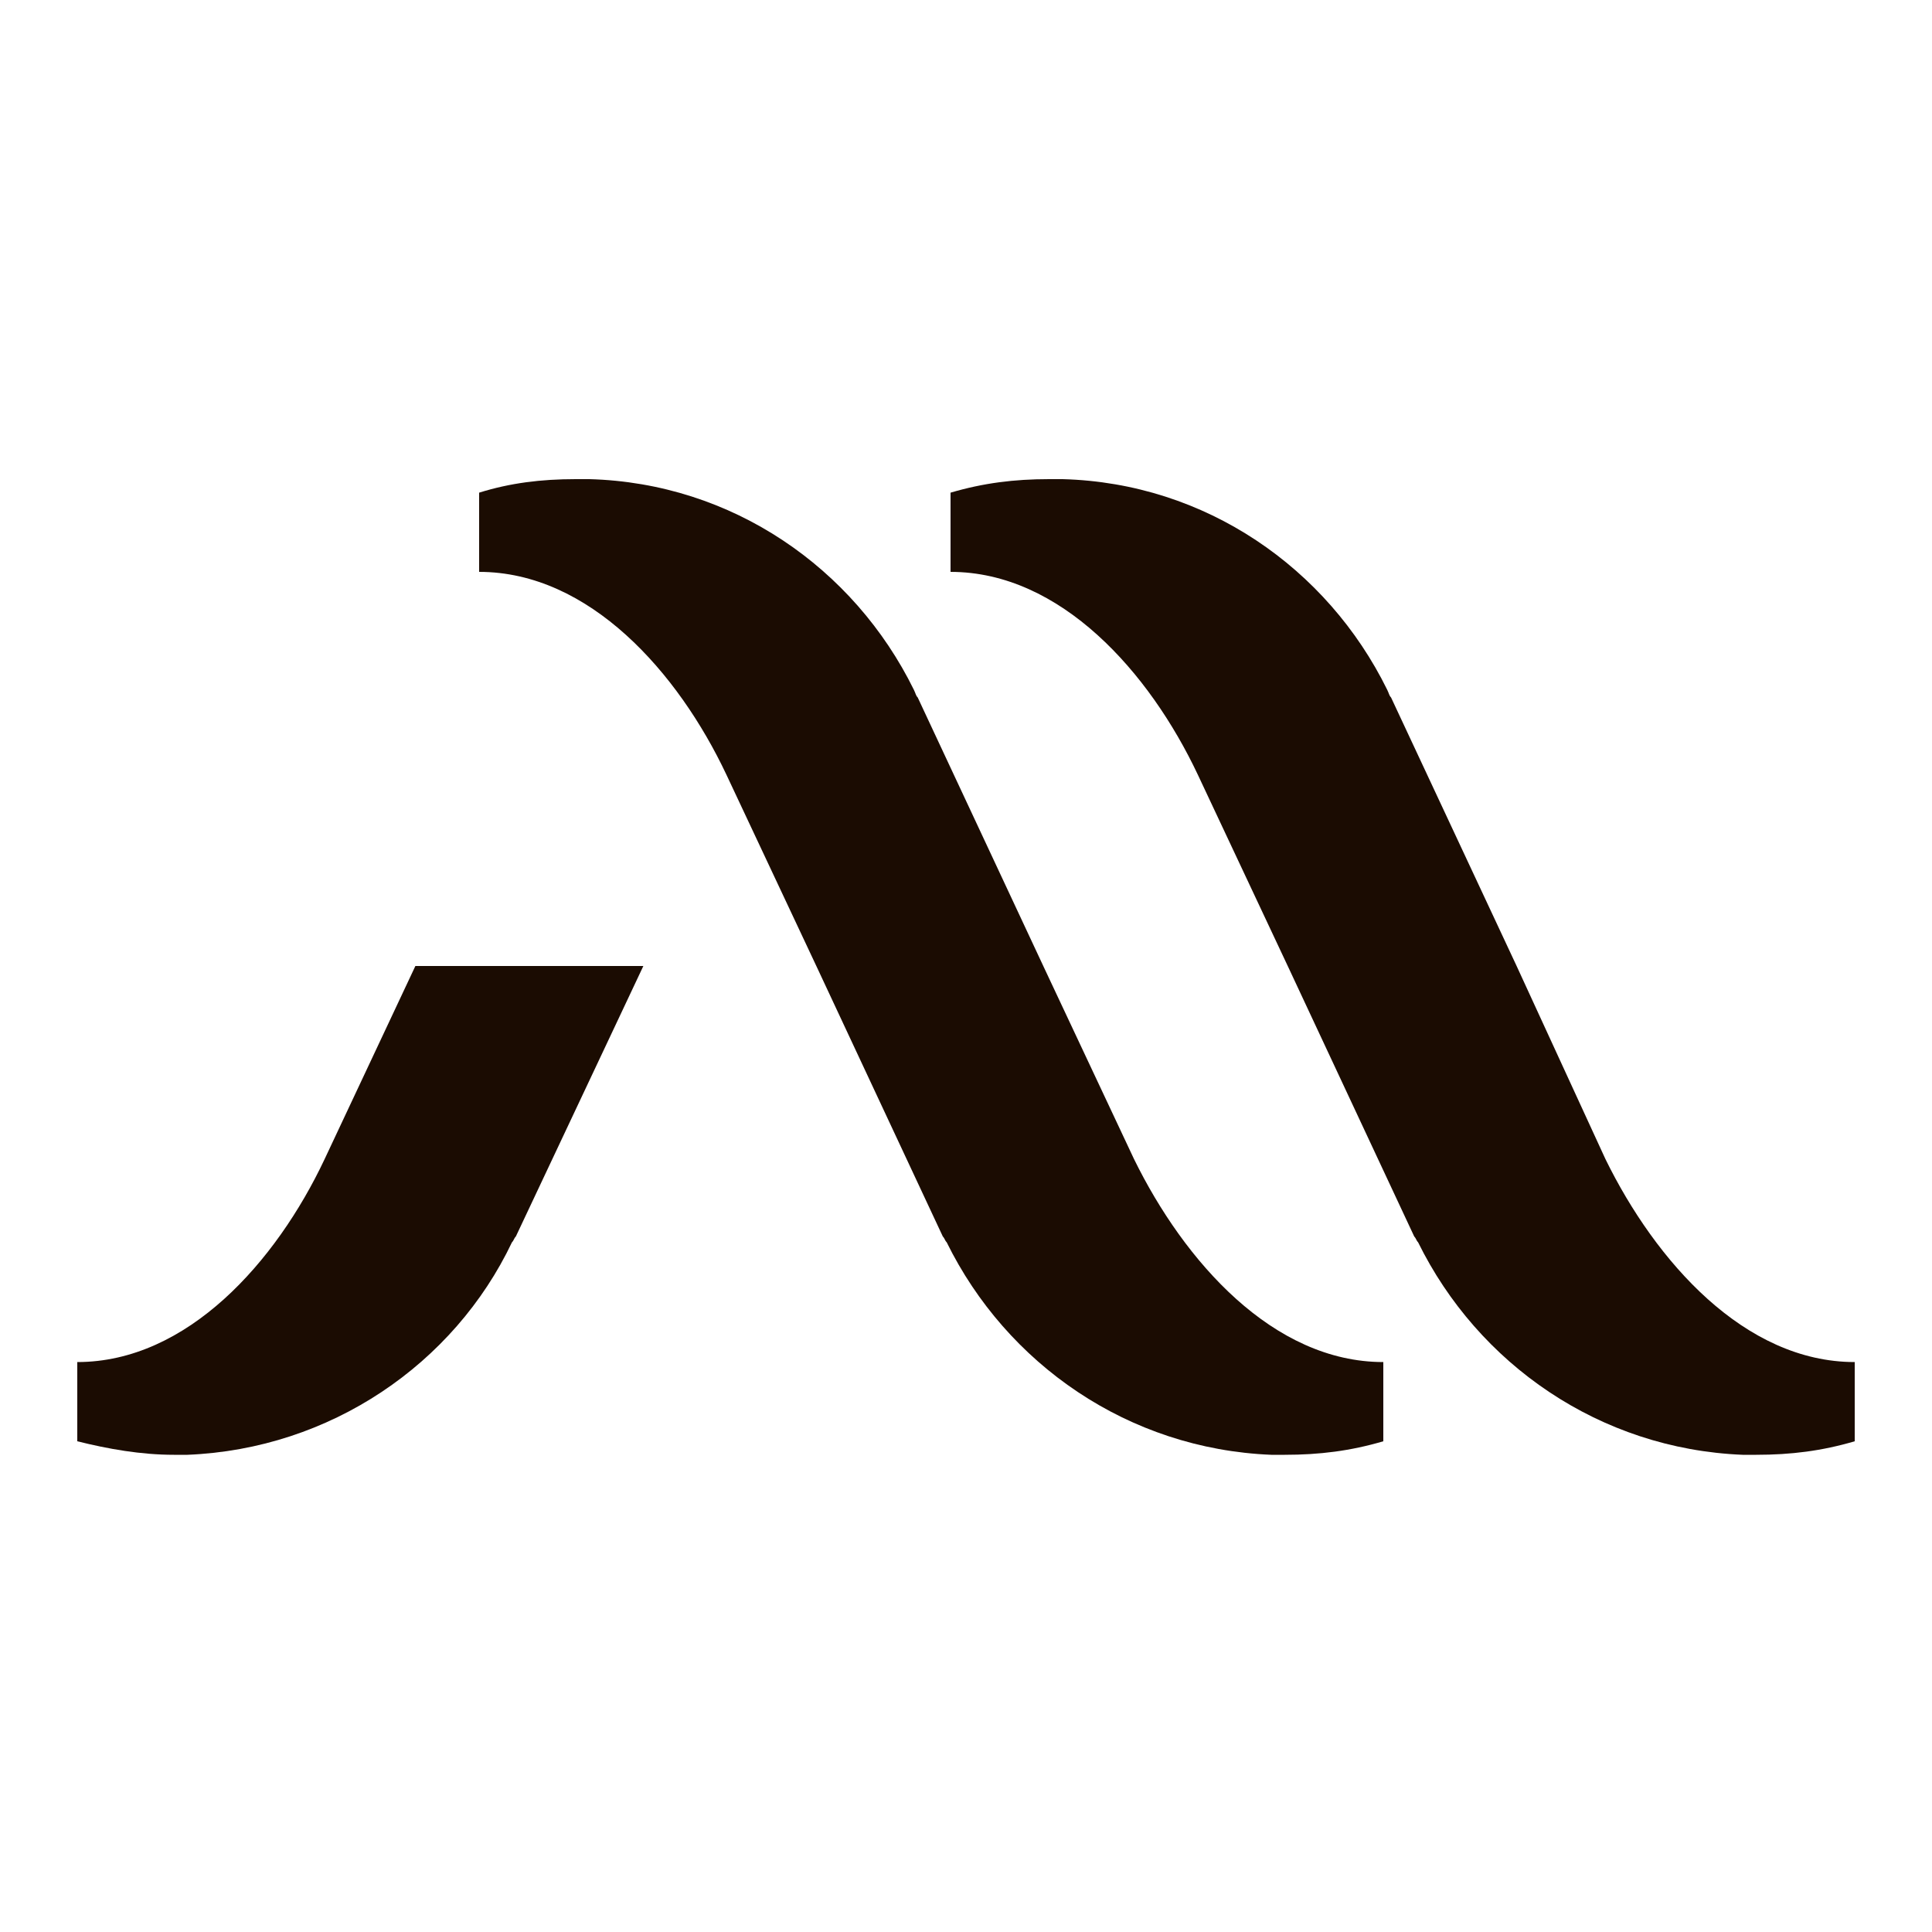 <?xml version="1.0" encoding="UTF-8"?>
<svg data-bbox="4 24.8 92 50.5" viewBox="0 0 100 100" xmlns="http://www.w3.org/2000/svg" data-type="color">
    <g>
        <path d="m83.1 60-4.6-10L72 36.1c-.1-.1-.1-.2-.2-.4C68.7 29.4 62.4 25 55 24.8h-.7c-1.8 0-3.4.2-5.1.7v4.1c5.7 0 10.3 5.2 12.8 10.5l4.7 10L73.2 64c.1.1.1.2.2.3 3.1 6.3 9.4 10.7 16.8 11h.7c1.8 0 3.4-.2 5.1-.7v-4.1c-5.7 0-10.3-5.2-12.9-10.5z" fill="#1b0c02" data-color="1"/>
        <path d="M58.7 60 54 50l-6.5-13.9c-.1-.1-.1-.2-.2-.4-3.1-6.3-9.4-10.7-16.8-10.9h-.7c-1.8 0-3.4.2-5 .7v4.1c5.7 0 10.3 5.2 12.8 10.5l4.7 10L48.8 64c.1.1.1.2.2.3 3.1 6.3 9.4 10.7 16.8 11h.7c1.8 0 3.4-.2 5.1-.7v-4.1c-5.7 0-10.3-5.2-12.9-10.5z" fill="#1b0c02" data-color="1"/>
        <path d="m21.5 50-4.7 10C14.3 65.3 9.7 70.5 4 70.5v4.1c1.6.4 3.3.7 5 .7h.7c7.4-.3 13.8-4.7 16.8-11 .1-.1.1-.2.2-.3l6.6-14H21.5z" fill="#1b0c02" data-color="1"/>
    </g>
</svg>

